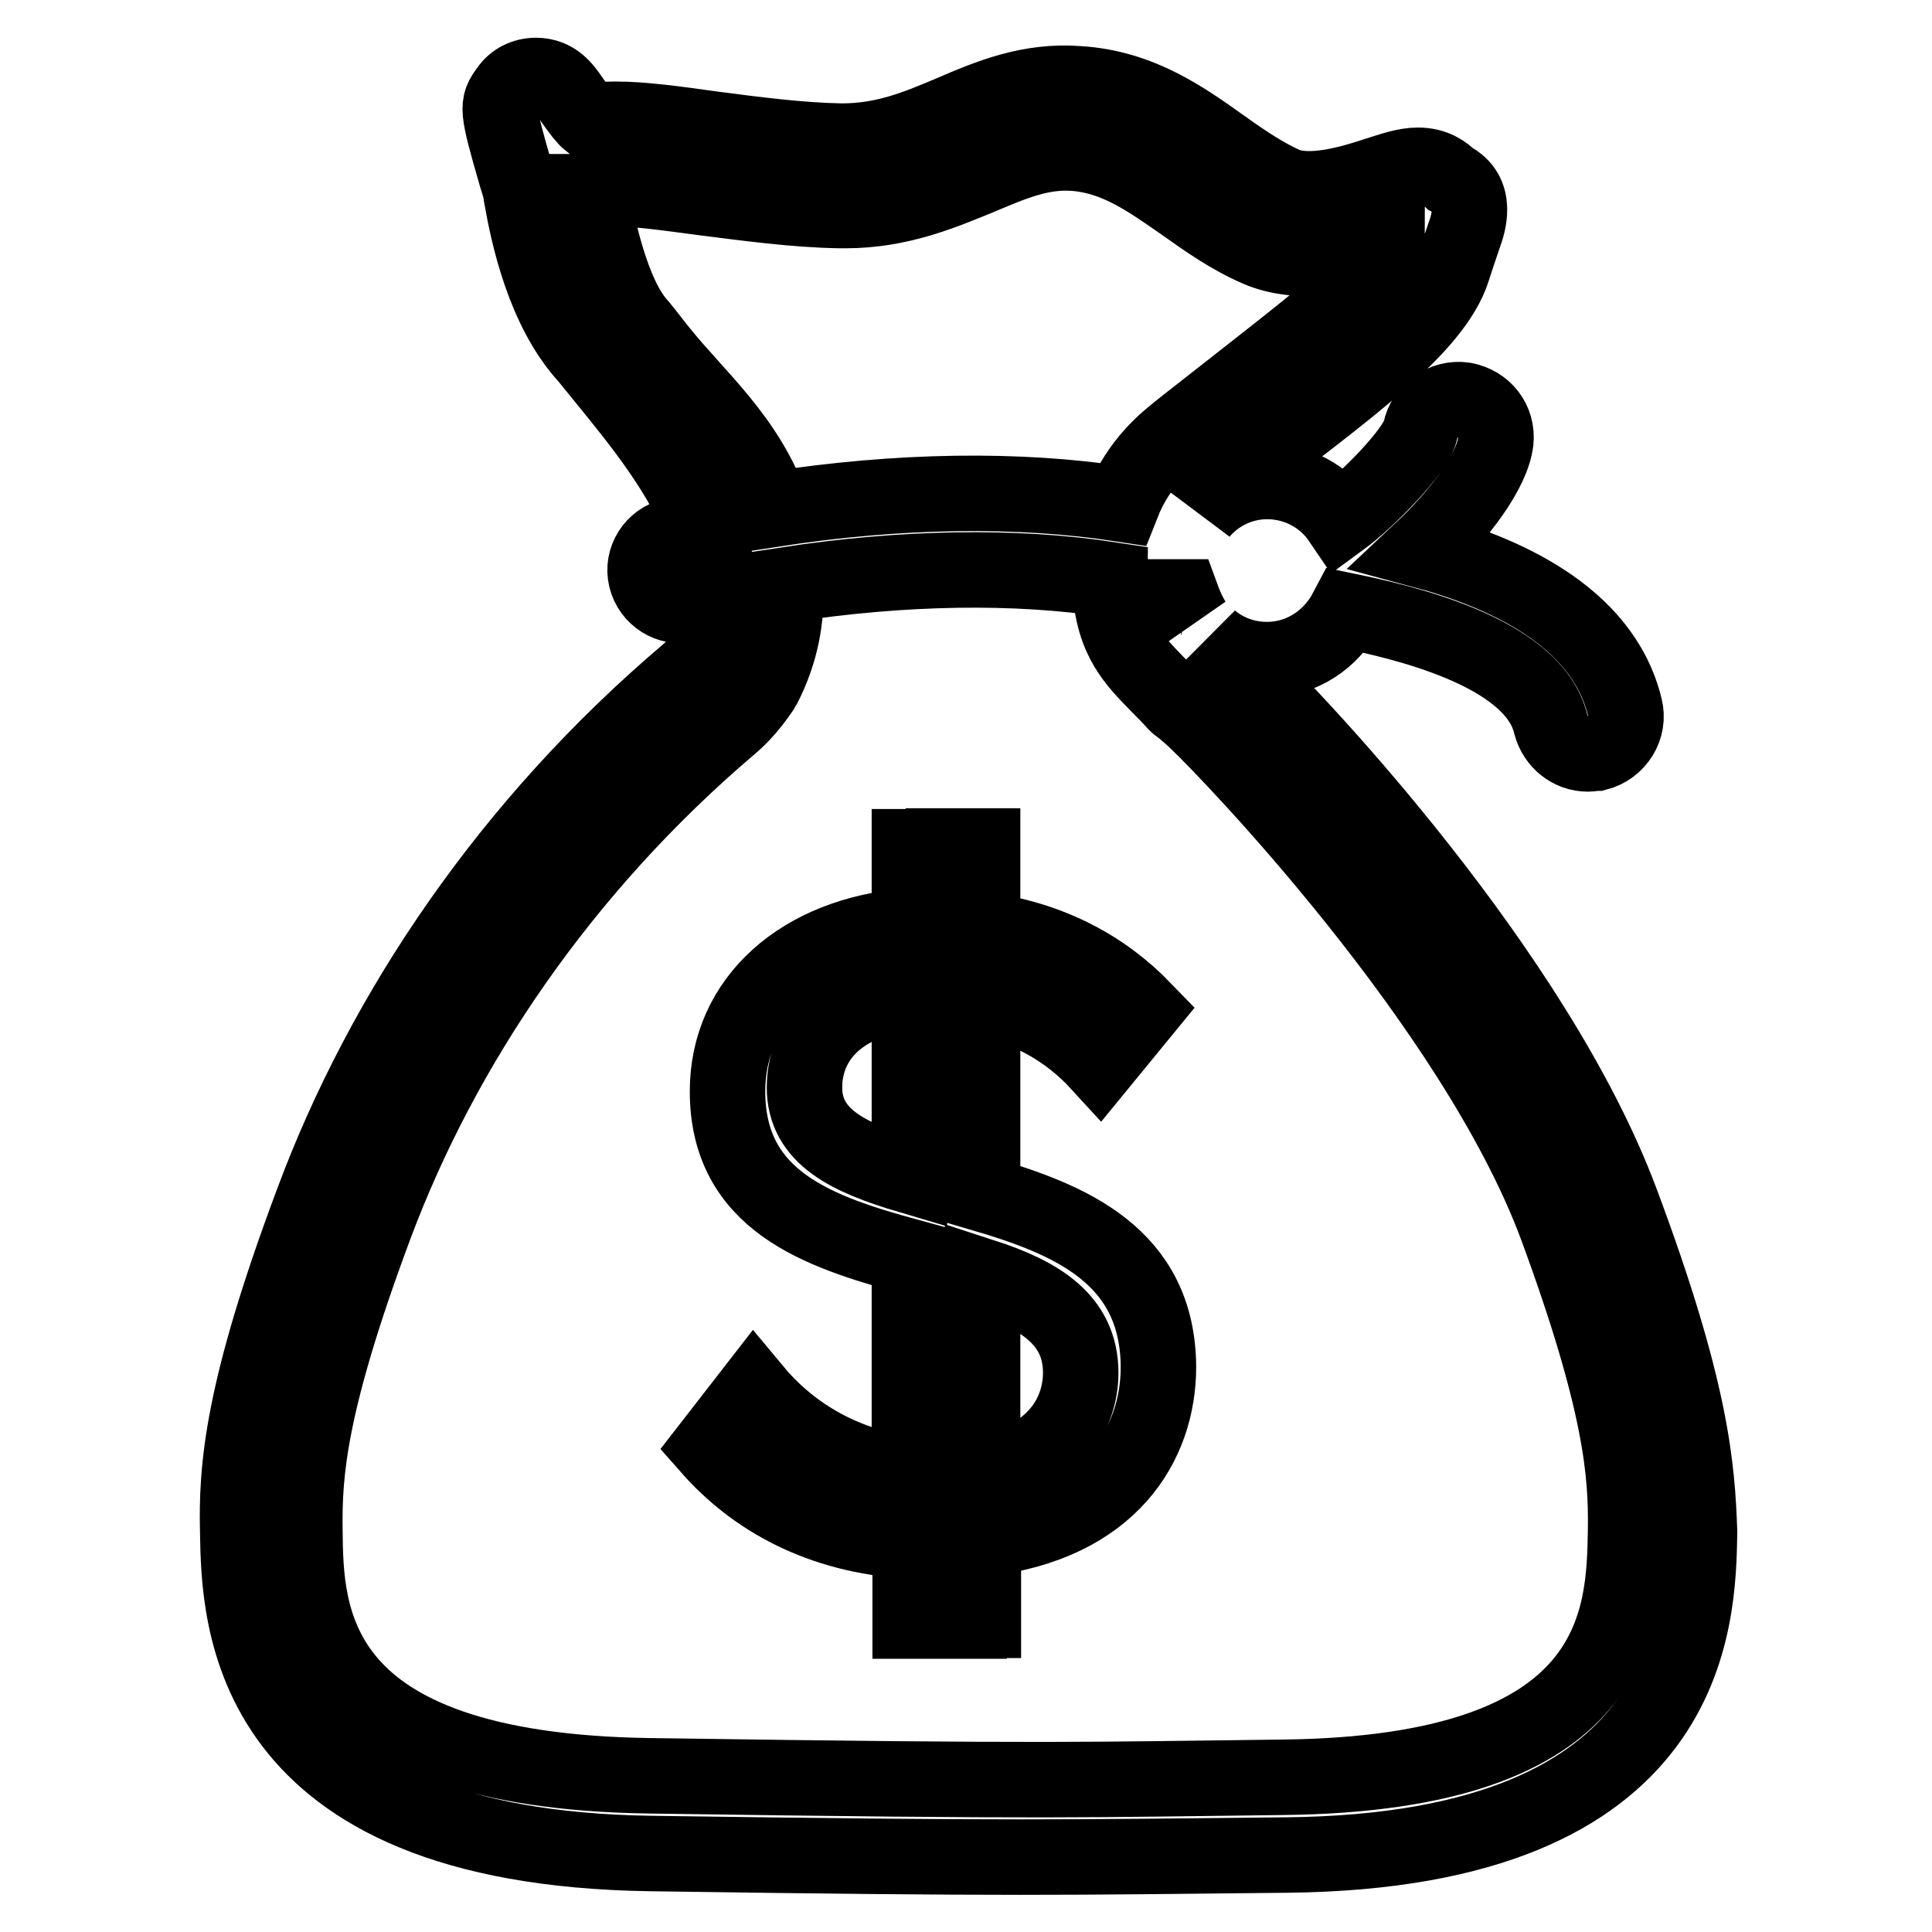 <?xml version="1.0" encoding="utf-8"?>
<!-- Svg Vector Icons : http://www.onlinewebfonts.com/icon -->
<!DOCTYPE svg PUBLIC "-//W3C//DTD SVG 1.1//EN" "http://www.w3.org/Graphics/SVG/1.1/DTD/svg11.dtd">
<svg version="1.1" xmlns="http://www.w3.org/2000/svg" xmlns:xlink="http://www.w3.org/1999/xlink" x="0px" y="0px" viewBox="0 0 256 256" enable-background="new 0 0 256 256" xml:space="preserve">
<g> <path stroke-width="10" fill-opacity="0" stroke="#000000"  d="M214.8,159.2c-11.4-30.4-42.9-63.6-49.6-70L165,89c-0.8-0.7-1.6-1.5-2.6-2.2c-0.7-0.8-1.4-1.4-2-2.1 c2,1.7,4.6,2.7,7.5,2.7c4.6,0,8.5-2.7,10.5-6.5c6.8,1.4,24.8,5.3,27.1,15.1c0.6,2.3,2.6,3.9,4.9,3.9c0.4,0,0.8-0.1,1.2-0.1 c2.7-0.7,4.4-3.4,3.7-6.1c-3-12.3-16.5-18-26.9-20.8c4.9-4.6,9.3-10.4,9.8-14.4c0.3-2.7-1.5-5-4.2-5.5c-2.7-0.4-5.3,1.5-5.8,4.1 c-0.6,2.6-6.9,9.1-10.6,11.8c-2.1-3.1-5.7-5.1-9.7-5.1c-3.5,0-6.7,1.6-8.8,4.1c1.2-1.8,2.6-3.1,3.2-3.7c0.5-0.4,1.4-1.1,2.5-2 c12.9-10.1,25.2-18.6,27.7-26.5c0.7-2.2,1.2-3.6,1.5-4.5c0.5-1.4,2-5.6-1.8-7.5c-0.8-0.8-2.1-1.8-4.3-1.8c-1.7,0-3.4,0.6-5.6,1.3 c-3.6,1.2-8.7,2.6-12,1.3c-2.7-1.2-5.4-3-8.2-5c-5.2-3.7-11-7.9-19.2-8.4c-6.5-0.5-11.8,1.7-16.9,3.9c-4.5,1.9-8.8,3.7-14.5,3.7h0 c-5.6-0.1-11.6-0.9-17-1.6c-5-0.7-9.4-1.3-12.9-1.3c-1.5,0-2.7,0.1-3.5,0.3c-0.5-0.4-1.3-1.4-2.4-3C74.8,11.8,73.6,10,71,10 c-1.5,0-2.9,0.7-3.7,1.9c-1.5,2-1.5,2.4,1.1,11.4l0.4,1.3c0.1,0.3,0.2,0.8,0.3,1.5c0.9,5.1,3,15,8.7,21.2c0.8,1,1.7,2.1,2.6,3.2 c4.4,5.4,10,12.3,12.8,19.7c-1.4,0.3-2.7,0.5-4.1,0.8c-2.5,0.6-4.1,3.1-3.5,5.6c0.6,2.5,3.1,4.1,5.6,3.5c1.3-0.3,2.5-0.5,3.8-0.7 c-0.1,2.4-0.6,4.9-1.7,7.3c-0.7,1-1.4,1.8-2.1,2.4c-23.6,20-40.4,44.9-49.8,70.2c-9.4,25.1-10.1,35.3-9.9,43.7 c0.2,11.4,0.7,41.8,54.7,42.6c48.2,0.7,54.4,0.5,84.4,0.2c54-0.6,54.4-31.2,54.6-42.8C224.9,194.5,224.2,184.3,214.8,159.2z  M87.5,46.6c-0.9-1.1-1.7-2.2-2.7-3.4c-3.8-4.1-5.6-13.3-6.5-17.8c0.4,0,0.8-0.1,1.1-0.2c0.3-0.1,1-0.2,2.1-0.2 c2.9,0,7.2,0.6,11.7,1.2c5.6,0.7,12,1.6,18.1,1.7h0.7c7.2,0,12.8-2.4,17.7-4.4c4.5-1.9,8.2-3.5,12.6-3.2c5.6,0.4,9.9,3.5,14.5,6.7 c3.1,2.2,6.2,4.4,9.9,6c5.3,2.3,12.4,1,17.1-0.5c0,0.1-0.1,0.2-0.1,0.3c-1.3,4.1-9.6,10.2-24.6,22c-1.3,1-2.3,1.8-2.8,2.2 c-1.6,1.3-5.4,4.2-7.6,9.8c-13.7-2.1-29.6-1.9-46.4,0.7C99.1,58.2,92.3,52.6,87.5,46.6z M158.1,82.3c-0.8-1-1.3-1.9-1.6-3.2 c0,0,0.1,0,0.1,0C157,80.2,157.5,81.3,158.1,82.3z M215.4,202.7c-0.2,11.6-0.5,32.3-45.4,32.8c-26.3,0.3-29.7,0.6-84.1-0.2 c-45-0.7-45.4-21.1-45.5-32.6c-0.1-7.5,0.5-16.7,9.3-40.3c8.9-23.8,24.8-47.4,47.2-66.4c1.4-1.2,2.7-2.7,4-4.6 c0.1-0.2,0.2-0.3,0.3-0.5c2.3-4.5,3.1-9,2.9-13.4c15.6-2.4,30.5-2.6,43-0.7c0,0.4-0.1,0.7,0,1.1c0.4,7,3.4,9.8,6.4,12.9 c0.7,0.7,1.5,1.5,2.3,2.4c0.2,0.2,0.3,0.3,0.5,0.4c1,0.8,1.8,1.5,2.5,2.2c3.7,3.5,36.4,37.2,47.4,66.6 C214.9,186,215.5,195.3,215.4,202.7L215.4,202.7z M130.2,158.2v-25.9c5.9,1.2,11.2,4,15.5,8.7l5.9-7.2c-5.4-5.6-12.5-9.4-21.4-10.6 v-11.1H125v0.1h-4.5v10.5c-14.2,1.1-24.1,9.7-24.1,21.9c0,14.5,12,18.6,24.1,21.9v28.8c-9.3-1.1-16.2-5.8-20.6-11.1l-5.9,7.6 c5.9,6.7,14.6,11.7,26.6,12.4v10.6h7.8v-0.1h1.9v-10.8c16.8-2,23.2-12.5,23.2-22.8C153.4,166.4,141.8,161.6,130.2,158.2z  M120.5,155.8c-8.1-2.4-13.9-5.2-13.9-11.7c0-6.9,5.5-11.8,13.9-12.4V155.8z M130.2,195.1v-26c7.4,2.4,13,5.7,13,12.8 C143.2,187.2,139.9,193.4,130.2,195.1z"/></g>
</svg>